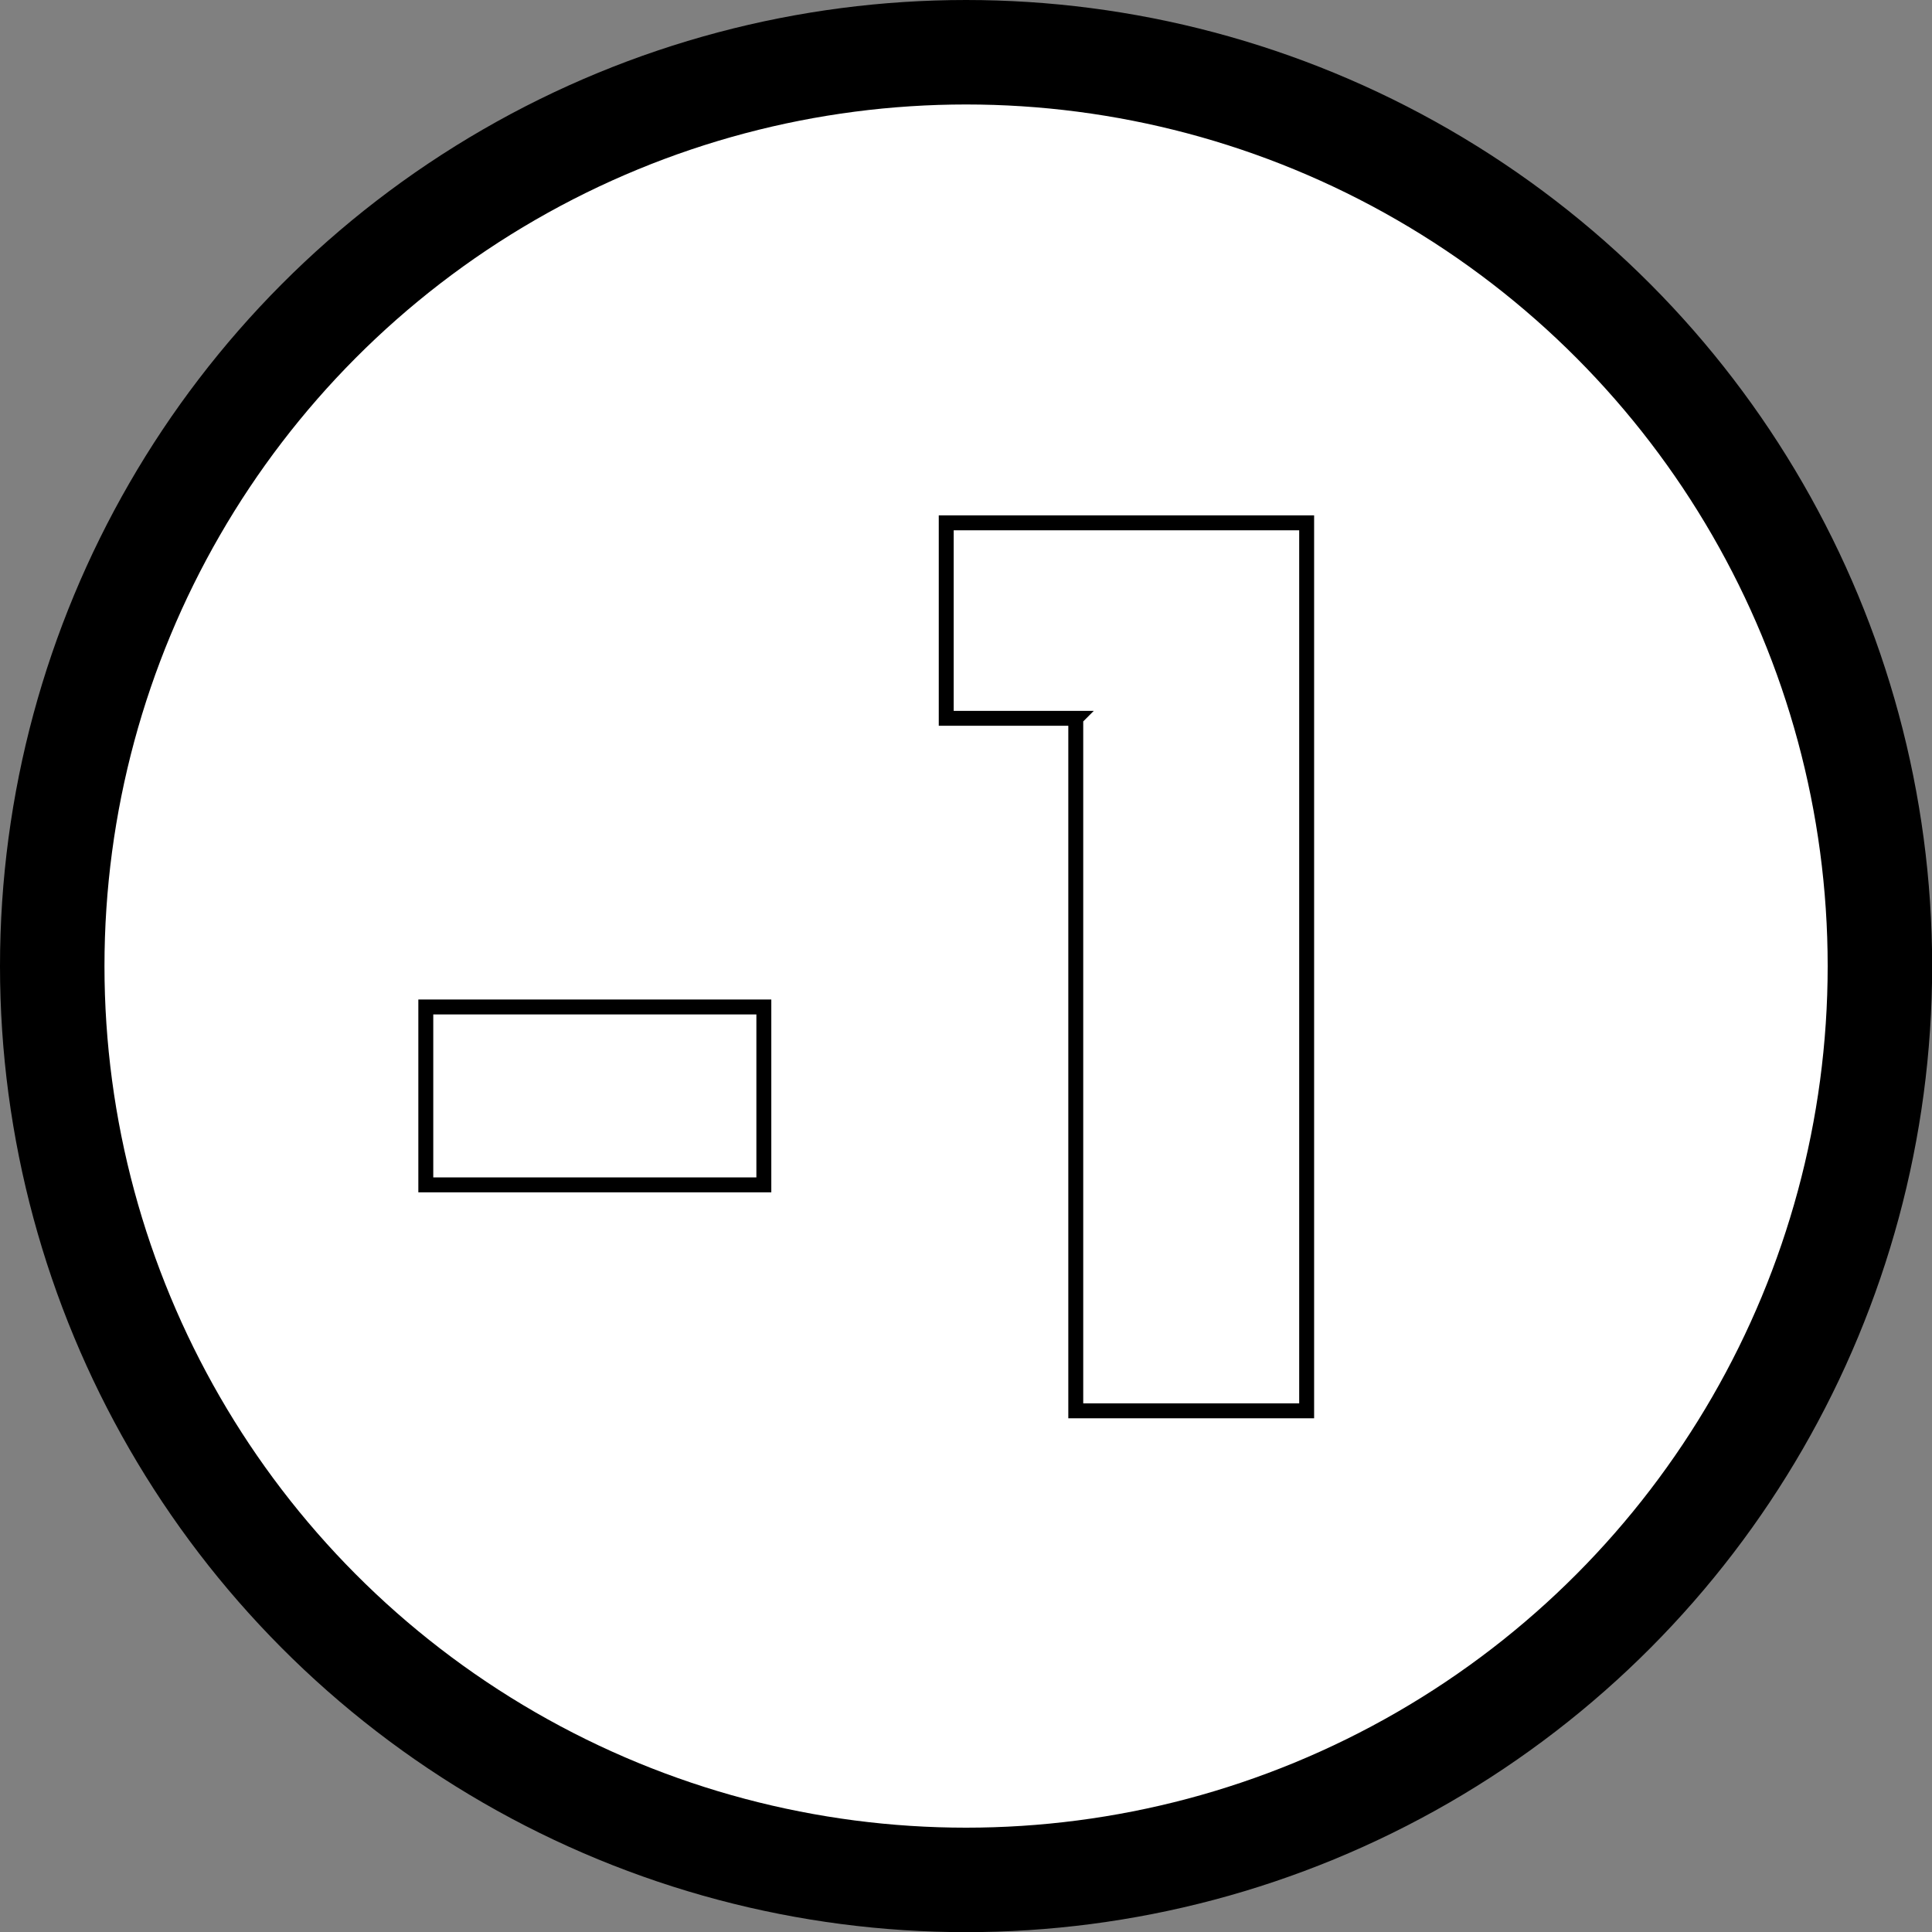 <?xml version="1.0" encoding="UTF-8"?><svg id="b" xmlns="http://www.w3.org/2000/svg" viewBox="0 0 129.45 129.45"><rect x="0" y="0" width="129.45" height="129.45" fill="#808080" stroke="none"/><defs><style>.d{fill:#fff;stroke-width:7px;}.d,.e{stroke:#000;stroke-miterlimit:10;}.e{fill:none;}</style></defs><g id="c"><circle class="d" cx="64.73" cy="64.73" r="61.23"/><path class="e" d="m28.53,67.47h22.65v11.92h-22.65v-11.92Z"/><path class="e" d="m72.08,48.13h-8.68v-13.1h24.15v59.5h-15.47v-46.4Z"/></g></svg>